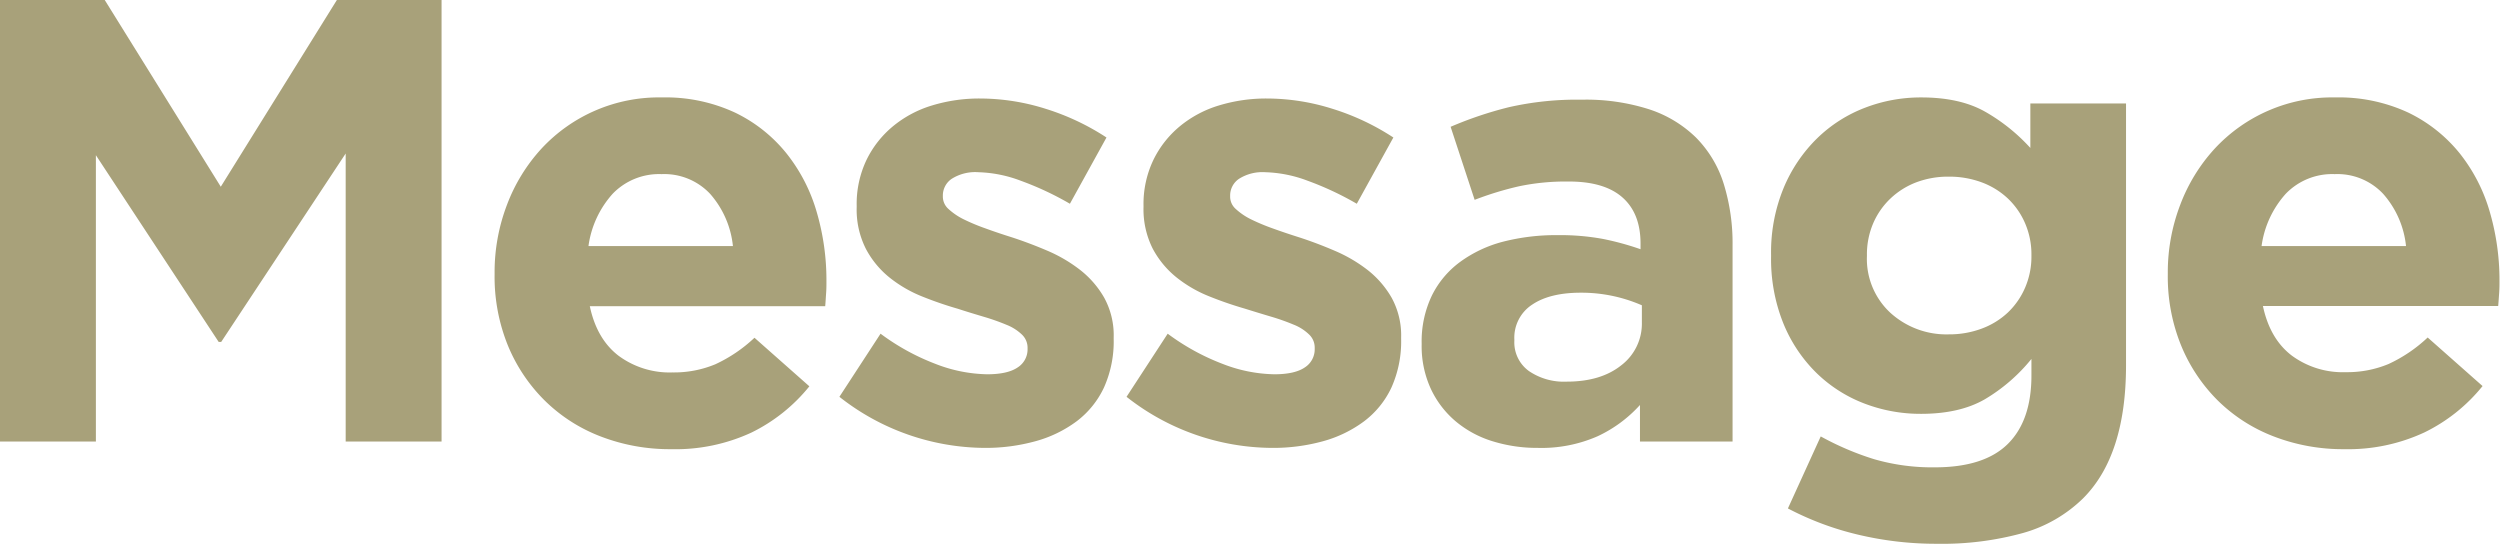 <svg xmlns="http://www.w3.org/2000/svg" width="486" height="106" viewBox="0 0 486 106"><path d="M0 0h20.36l22.56 36.3L65.49 0h20.35v85.84H67.2v-56L43 66.47h-.49l-23.87-36.3v55.67H0zm130.48 87.32a37.35 37.35 0 01-13.67-2.46 31.57 31.57 0 01-10.92-7 32.39 32.39 0 01-7.17-10.73 35.52 35.52 0 01-2.57-13.79v-.24a36.62 36.62 0 012.39-13.24 33.68 33.68 0 016.68-10.92 31.12 31.12 0 0123.42-10 32.07 32.07 0 0114.23 2.94 28.89 28.89 0 0110 7.91 32.89 32.89 0 015.89 11.4 47.13 47.13 0 011.9 13.43c0 .74 0 1.52-.06 2.33s-.1 1.68-.18 2.58h-45.76q1.35 6.37 5.58 9.62a16.69 16.69 0 0010.49 3.25 20.88 20.88 0 008.34-1.59 28.45 28.45 0 007.6-5.15l10.67 9.44a33.14 33.14 0 01-11.28 9 35.1 35.1 0 01-15.58 3.22zm12-39.49a18.16 18.16 0 00-4.41-10.12 12.22 12.22 0 00-9.45-3.86 12.53 12.53 0 00-9.5 3.8 19 19 0 00-4.72 10.18zm48.9 39.24a46 46 0 01-28.2-9.93l8-12.27a44.19 44.19 0 0010.73 5.89 28.92 28.92 0 0010 2q4 0 5.95-1.35a4.15 4.15 0 001.9-3.55v-.25a3.53 3.53 0 00-1.1-2.57 9.21 9.21 0 00-3-1.9 42.35 42.35 0 00-4.35-1.54c-1.64-.49-3.35-1-5.15-1.59a71.21 71.21 0 01-6.93-2.39 24.93 24.93 0 01-6.32-3.68 17.84 17.84 0 01-4.59-5.58 16.89 16.89 0 01-1.78-8.1V40a19.84 19.84 0 011.9-8.89 19.59 19.59 0 015.15-6.56 21.85 21.85 0 017.6-4.05 31.51 31.51 0 019.38-1.35 42.53 42.53 0 0112.7 2 47.09 47.09 0 0111.83 5.58l-7.11 12.88a59.17 59.17 0 00-9.57-4.48 25.06 25.06 0 00-8.21-1.65 8.57 8.57 0 00-5.21 1.29 3.92 3.92 0 00-1.71 3.23v.24a3.21 3.21 0 001.1 2.39 12.51 12.51 0 002.94 2 39.14 39.14 0 004.24 1.77q2.38.87 5.09 1.72 3.42 1.11 7 2.64a28.7 28.7 0 016.34 3.73 18.48 18.48 0 014.66 5.39 15.22 15.22 0 011.84 7.73v.24a21.89 21.89 0 01-1.9 9.51 17.56 17.56 0 01-5.33 6.56 24 24 0 01-8 3.86 36.35 36.35 0 01-9.89 1.29zm55.85 0A46.05 46.05 0 01219 77.14l8-12.27a44.19 44.19 0 0010.73 5.89 28.92 28.92 0 0010 2q4 0 5.95-1.35a4.17 4.17 0 001.9-3.55v-.25a3.5 3.5 0 00-1.12-2.61 9.05 9.05 0 00-3-1.9 42.35 42.35 0 00-4.35-1.54q-2.46-.73-5.11-1.56a71.21 71.21 0 01-7-2.42 24.93 24.93 0 01-6.32-3.68 18 18 0 01-4.6-5.58 17 17 0 01-1.78-8.1V40a19.84 19.84 0 011.91-8.89 19.59 19.59 0 015.15-6.56 21.85 21.85 0 017.6-4.05 31.51 31.51 0 019.38-1.35 42.42 42.42 0 0112.69 2 47 47 0 0111.84 5.58l-7.11 12.88a59.57 59.57 0 00-9.57-4.48 25.12 25.12 0 00-8.19-1.65 8.53 8.53 0 00-5.15 1.29 3.92 3.92 0 00-1.71 3.23v.24a3.18 3.18 0 001.1 2.39 12.51 12.51 0 002.94 2 39.78 39.78 0 004.23 1.77c1.6.58 3.29 1.15 5.09 1.72q3.44 1.11 7 2.64a28.77 28.77 0 016.38 3.74 18.63 18.63 0 014.66 5.39 15.22 15.22 0 011.84 7.73v.24a21.89 21.89 0 01-1.9 9.51 17.49 17.49 0 01-5.34 6.56 24 24 0 01-8 3.86 36.4 36.4 0 01-9.91 1.28zm51.7 0a29.11 29.11 0 01-8.77-1.29 20.49 20.49 0 01-7.16-3.86 18.47 18.47 0 01-4.84-6.32 19.82 19.82 0 01-1.79-8.6v-.25a20.63 20.63 0 012-9.32 18 18 0 015.46-6.5 24.67 24.67 0 018.3-3.93 41.58 41.58 0 0110.73-1.29 45.83 45.83 0 018.76.74 54.1 54.1 0 017.3 2v-1.1q0-5.9-3.55-9t-10.55-3.06a44.06 44.06 0 00-9.51.92 62.6 62.6 0 00-8.64 2.64L282 24.65a73.64 73.64 0 0111.28-3.8 59.56 59.56 0 0114.23-1.47 40.2 40.2 0 0113.18 1.9 23.39 23.39 0 019 5.45 22.12 22.12 0 015.4 9 39 39 0 011.72 12v38.11h-18v-7.11a25.79 25.79 0 01-8.22 6.07 27.07 27.07 0 01-11.66 2.27zm5.64-12.88q6.63 0 10.61-3.18a10.18 10.18 0 004-8.34v-3.32a29.38 29.38 0 00-11.9-2.45c-4 0-7.15.78-9.44 2.33a7.66 7.66 0 00-3.45 6.77v.24a6.87 6.87 0 002.83 5.89 12.06 12.06 0 007.35 2.06zm72.06 31.52a65.39 65.39 0 01-15.45-1.78 57.88 57.88 0 01-13.61-5.09l6.38-14a55.43 55.43 0 0010.36 4.42 40.51 40.51 0 0011.83 1.59q9.57 0 14.17-4.54t4.6-13.31v-3.22a33.75 33.75 0 01-9.08 7.85q-4.9 2.82-12.38 2.82a30.49 30.49 0 01-11-2 27.22 27.22 0 01-9.32-5.94 28.62 28.62 0 01-6.44-9.63 33.43 33.43 0 01-2.39-13.06v-.25a32.75 32.75 0 012.45-13.06 29.21 29.21 0 016.5-9.62 27.24 27.24 0 019.32-5.95 30.16 30.16 0 0110.92-2q7.59 0 12.5 2.82a35.9 35.9 0 018.71 7v-8.65h18.6V71q0 17.53-8.34 25.87a27.17 27.17 0 01-11.71 6.75 58.93 58.93 0 01-16.62 2.09zM378.84 65a17.93 17.93 0 006.38-1.11 15.05 15.05 0 005.09-3.12 14.62 14.62 0 003.37-4.85 15.15 15.15 0 001.23-6.13v-.25a15.19 15.19 0 00-1.23-6.13 14.58 14.58 0 00-3.37-4.84 15.07 15.07 0 00-5.09-3.13 18.15 18.15 0 00-6.38-1.1 17.61 17.61 0 00-6.31 1.1 15.1 15.1 0 00-5 3.13 14.61 14.61 0 00-3.38 4.84 15.35 15.35 0 00-1.22 6.13v.25a14.26 14.26 0 004.54 11A16.18 16.18 0 00378.84 65zm76.89 22.32a37.35 37.35 0 01-13.67-2.46 31.57 31.57 0 01-10.92-7A32.39 32.39 0 01424 67.14a35.52 35.52 0 01-2.58-13.79v-.25a36.63 36.63 0 012.4-13.24 33.68 33.68 0 016.68-10.92 31.12 31.12 0 0123.42-10 32.07 32.07 0 0114.23 2.94 29 29 0 0110 7.91A32.89 32.89 0 01484 41.14a47.48 47.48 0 011.9 13.43c0 .74 0 1.52-.06 2.33s-.11 1.68-.19 2.58h-45.74q1.35 6.37 5.58 9.62A16.69 16.69 0 00456 72.35a20.88 20.88 0 008.34-1.59 28.45 28.45 0 007.6-5.15l10.67 9.44a33.14 33.14 0 01-11.28 9 35.1 35.1 0 01-15.6 3.27zm12-39.49a18.1 18.1 0 00-4.42-10.12 12.19 12.19 0 00-9.44-3.86 12.53 12.53 0 00-9.5 3.8 19 19 0 00-4.72 10.18z" fill="#a8a17a"/></svg>